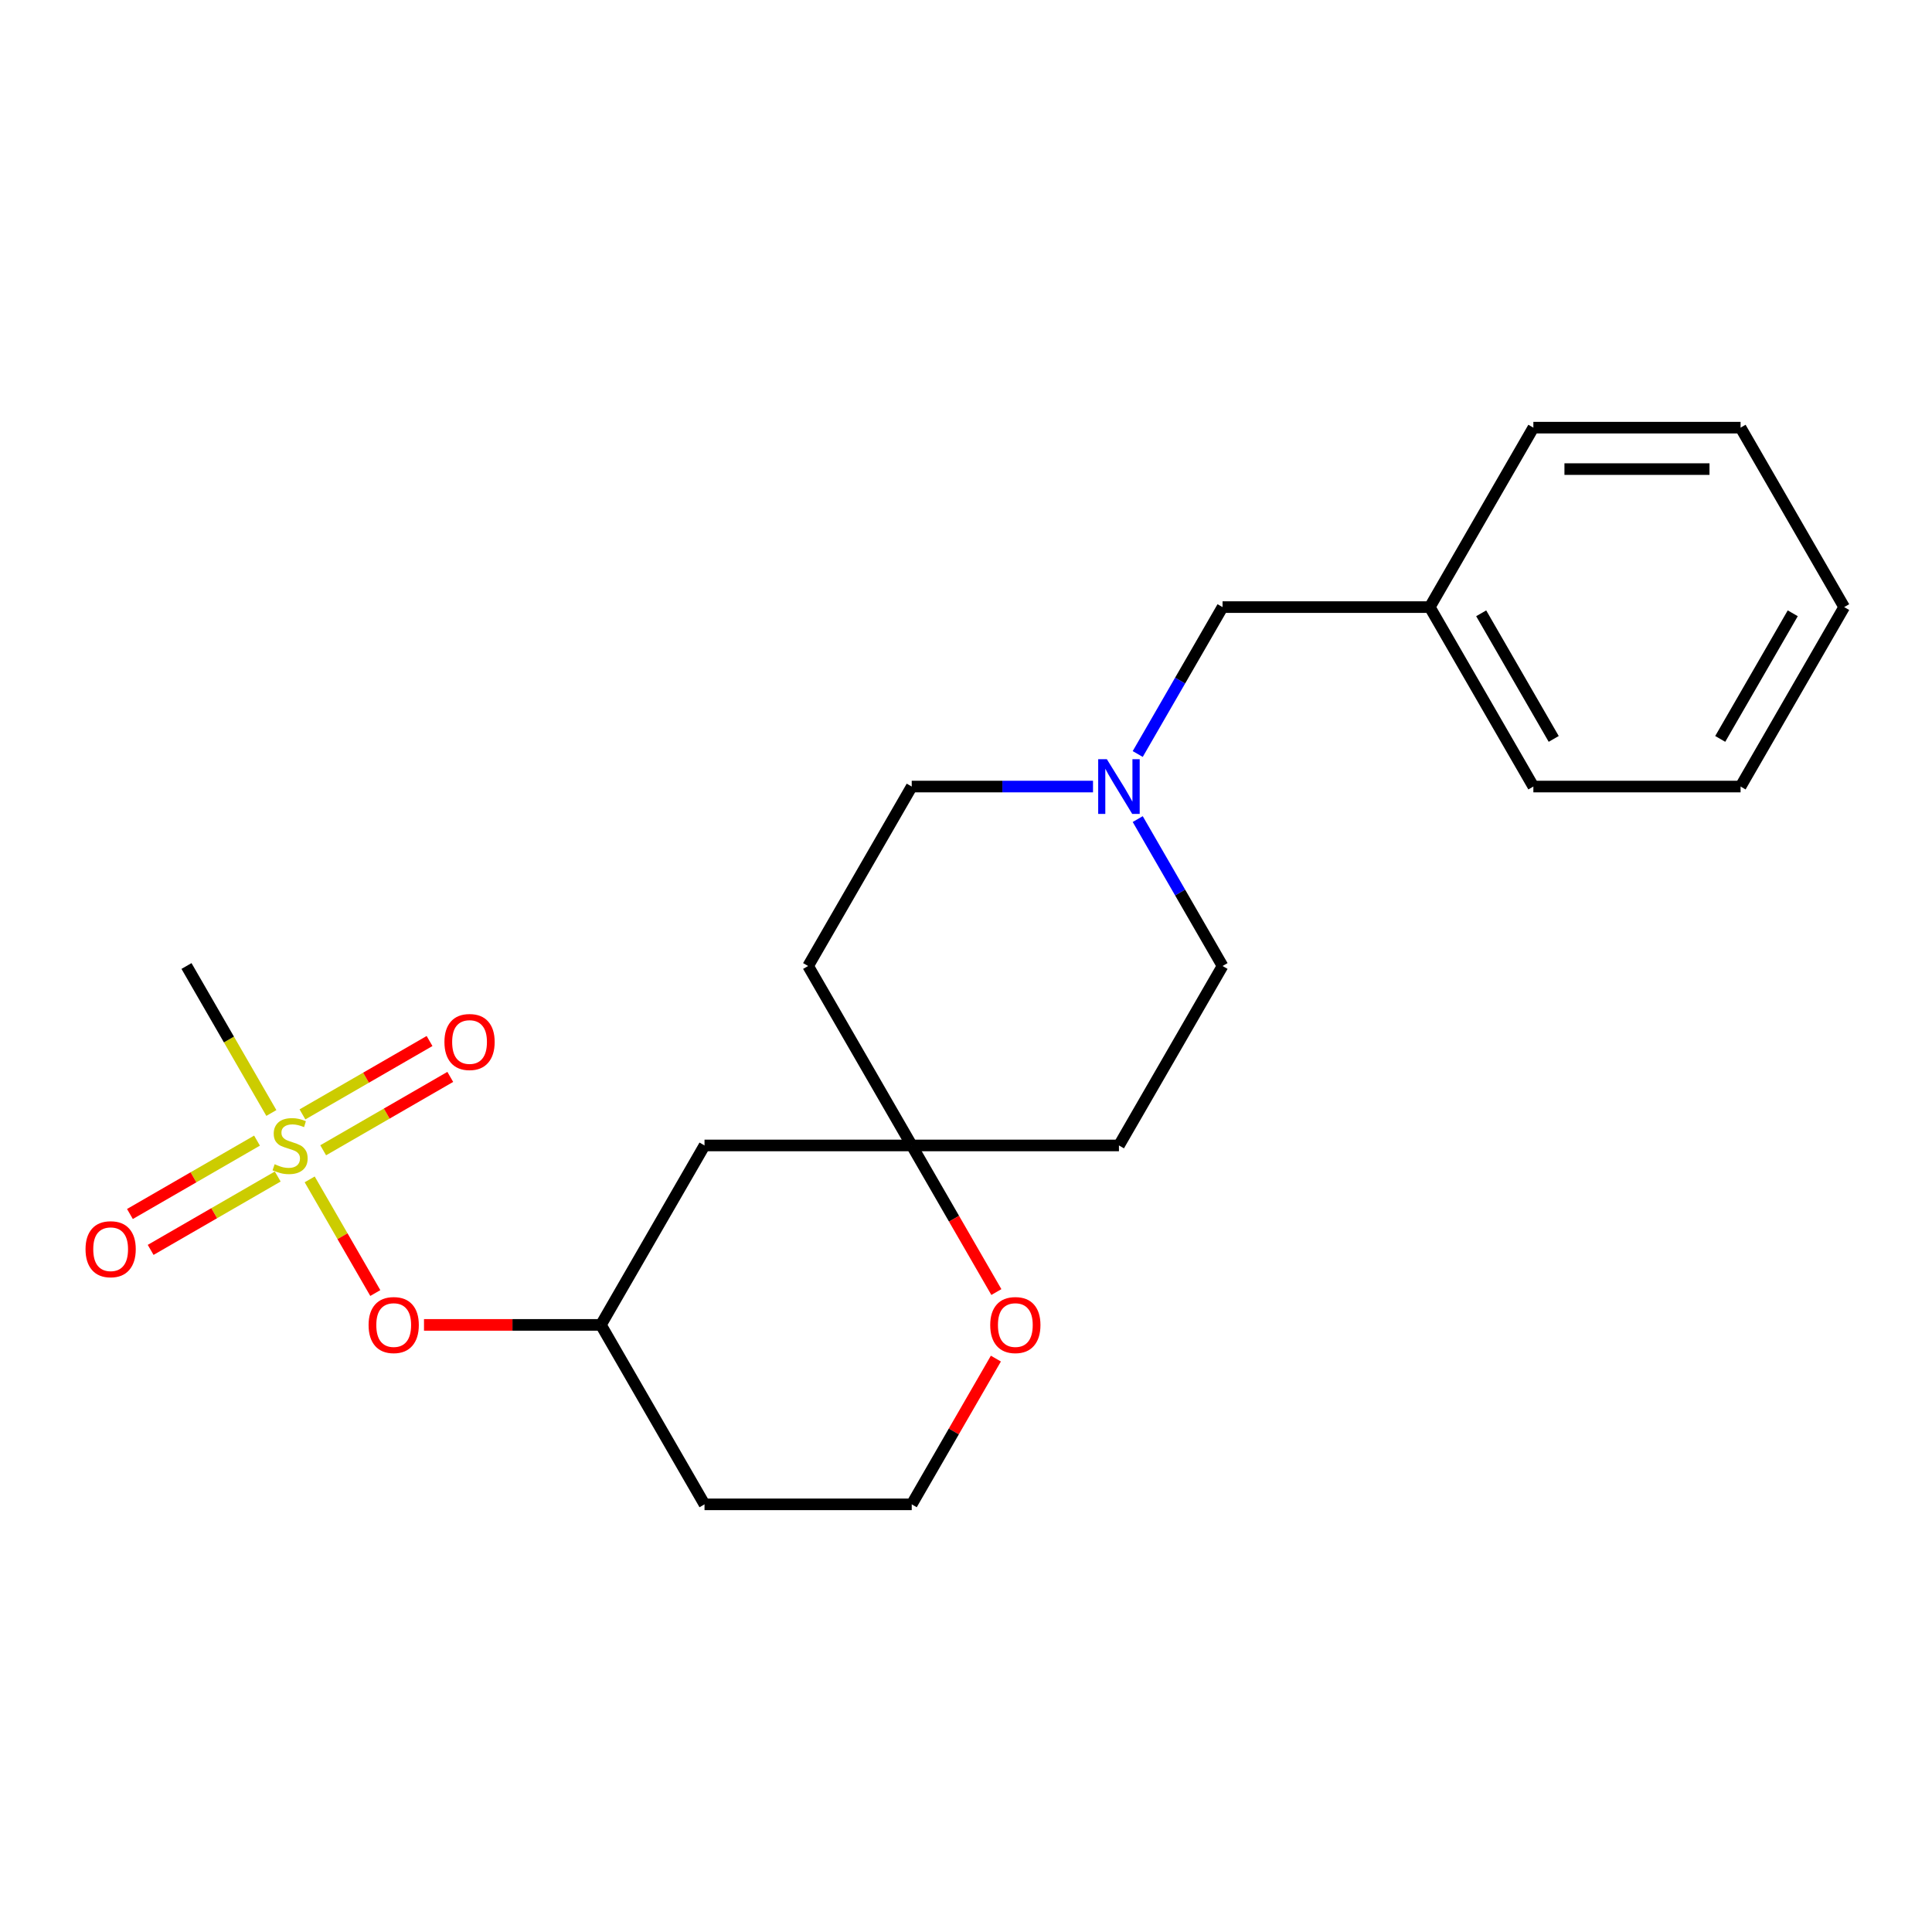 <?xml version='1.0' encoding='iso-8859-1'?>
<svg version='1.1' baseProfile='full'
              xmlns='http://www.w3.org/2000/svg'
                      xmlns:rdkit='http://www.rdkit.org/xml'
                      xmlns:xlink='http://www.w3.org/1999/xlink'
                  xml:space='preserve'
width='1000px' height='1000px' viewBox='0 0 1000 1000'>
<!-- END OF HEADER -->
<rect style='opacity:1.0;fill:#FFFFFF;stroke:none' width='1000' height='1000' x='0' y='0'> </rect>
<path class='bond-2' d='M 160.293,610.444 L 177.275,639.858' style='fill:none;fill-rule:evenodd;stroke:#CCCC00;stroke-width:6px;stroke-linecap:butt;stroke-linejoin:miter;stroke-opacity:1' />
<path class='bond-2' d='M 177.275,639.858 L 194.257,669.272' style='fill:none;fill-rule:evenodd;stroke:#FF0000;stroke-width:6px;stroke-linecap:butt;stroke-linejoin:miter;stroke-opacity:1' />
<path class='bond-3' d='M 167.278,595.381 L 200.168,576.392' style='fill:none;fill-rule:evenodd;stroke:#CCCC00;stroke-width:6px;stroke-linecap:butt;stroke-linejoin:miter;stroke-opacity:1' />
<path class='bond-3' d='M 200.168,576.392 L 233.058,557.403' style='fill:none;fill-rule:evenodd;stroke:#FF0000;stroke-width:6px;stroke-linecap:butt;stroke-linejoin:miter;stroke-opacity:1' />
<path class='bond-3' d='M 156.553,576.804 L 189.443,557.815' style='fill:none;fill-rule:evenodd;stroke:#CCCC00;stroke-width:6px;stroke-linecap:butt;stroke-linejoin:miter;stroke-opacity:1' />
<path class='bond-3' d='M 189.443,557.815 L 222.333,538.826' style='fill:none;fill-rule:evenodd;stroke:#FF0000;stroke-width:6px;stroke-linecap:butt;stroke-linejoin:miter;stroke-opacity:1' />
<path class='bond-4' d='M 133.03,590.385 L 100.14,609.374' style='fill:none;fill-rule:evenodd;stroke:#CCCC00;stroke-width:6px;stroke-linecap:butt;stroke-linejoin:miter;stroke-opacity:1' />
<path class='bond-4' d='M 100.14,609.374 L 67.25,628.363' style='fill:none;fill-rule:evenodd;stroke:#FF0000;stroke-width:6px;stroke-linecap:butt;stroke-linejoin:miter;stroke-opacity:1' />
<path class='bond-4' d='M 143.755,608.962 L 110.865,627.951' style='fill:none;fill-rule:evenodd;stroke:#CCCC00;stroke-width:6px;stroke-linecap:butt;stroke-linejoin:miter;stroke-opacity:1' />
<path class='bond-4' d='M 110.865,627.951 L 77.975,646.94' style='fill:none;fill-rule:evenodd;stroke:#FF0000;stroke-width:6px;stroke-linecap:butt;stroke-linejoin:miter;stroke-opacity:1' />
<path class='bond-13' d='M 140.454,576.082 L 118.491,538.041' style='fill:none;fill-rule:evenodd;stroke:#CCCC00;stroke-width:6px;stroke-linecap:butt;stroke-linejoin:miter;stroke-opacity:1' />
<path class='bond-13' d='M 118.491,538.041 L 96.528,500' style='fill:none;fill-rule:evenodd;stroke:#000000;stroke-width:6px;stroke-linecap:butt;stroke-linejoin:miter;stroke-opacity:1' />
<path class='bond-0' d='M 471.911,592.883 L 364.658,592.883' style='fill:none;fill-rule:evenodd;stroke:#000000;stroke-width:6px;stroke-linecap:butt;stroke-linejoin:miter;stroke-opacity:1' />
<path class='bond-8' d='M 471.911,592.883 L 579.163,592.883' style='fill:none;fill-rule:evenodd;stroke:#000000;stroke-width:6px;stroke-linecap:butt;stroke-linejoin:miter;stroke-opacity:1' />
<path class='bond-9' d='M 471.911,592.883 L 418.284,500' style='fill:none;fill-rule:evenodd;stroke:#000000;stroke-width:6px;stroke-linecap:butt;stroke-linejoin:miter;stroke-opacity:1' />
<path class='bond-22' d='M 471.911,592.883 L 493.816,630.824' style='fill:none;fill-rule:evenodd;stroke:#000000;stroke-width:6px;stroke-linecap:butt;stroke-linejoin:miter;stroke-opacity:1' />
<path class='bond-22' d='M 493.816,630.824 L 515.721,668.765' style='fill:none;fill-rule:evenodd;stroke:#FF0000;stroke-width:6px;stroke-linecap:butt;stroke-linejoin:miter;stroke-opacity:1' />
<path class='bond-1' d='M 565.741,407.117 L 518.826,407.117' style='fill:none;fill-rule:evenodd;stroke:#0000FF;stroke-width:6px;stroke-linecap:butt;stroke-linejoin:miter;stroke-opacity:1' />
<path class='bond-1' d='M 518.826,407.117 L 471.911,407.117' style='fill:none;fill-rule:evenodd;stroke:#000000;stroke-width:6px;stroke-linecap:butt;stroke-linejoin:miter;stroke-opacity:1' />
<path class='bond-10' d='M 588.886,390.276 L 610.837,352.255' style='fill:none;fill-rule:evenodd;stroke:#0000FF;stroke-width:6px;stroke-linecap:butt;stroke-linejoin:miter;stroke-opacity:1' />
<path class='bond-10' d='M 610.837,352.255 L 632.789,314.234' style='fill:none;fill-rule:evenodd;stroke:#000000;stroke-width:6px;stroke-linecap:butt;stroke-linejoin:miter;stroke-opacity:1' />
<path class='bond-23' d='M 588.886,423.958 L 610.837,461.979' style='fill:none;fill-rule:evenodd;stroke:#0000FF;stroke-width:6px;stroke-linecap:butt;stroke-linejoin:miter;stroke-opacity:1' />
<path class='bond-23' d='M 610.837,461.979 L 632.789,500' style='fill:none;fill-rule:evenodd;stroke:#000000;stroke-width:6px;stroke-linecap:butt;stroke-linejoin:miter;stroke-opacity:1' />
<path class='bond-7' d='M 219.461,685.766 L 265.247,685.766' style='fill:none;fill-rule:evenodd;stroke:#FF0000;stroke-width:6px;stroke-linecap:butt;stroke-linejoin:miter;stroke-opacity:1' />
<path class='bond-7' d='M 265.247,685.766 L 311.032,685.766' style='fill:none;fill-rule:evenodd;stroke:#000000;stroke-width:6px;stroke-linecap:butt;stroke-linejoin:miter;stroke-opacity:1' />
<path class='bond-5' d='M 515.467,703.208 L 493.689,740.928' style='fill:none;fill-rule:evenodd;stroke:#FF0000;stroke-width:6px;stroke-linecap:butt;stroke-linejoin:miter;stroke-opacity:1' />
<path class='bond-5' d='M 493.689,740.928 L 471.911,778.649' style='fill:none;fill-rule:evenodd;stroke:#000000;stroke-width:6px;stroke-linecap:butt;stroke-linejoin:miter;stroke-opacity:1' />
<path class='bond-6' d='M 364.658,592.883 L 311.032,685.766' style='fill:none;fill-rule:evenodd;stroke:#000000;stroke-width:6px;stroke-linecap:butt;stroke-linejoin:miter;stroke-opacity:1' />
<path class='bond-15' d='M 311.032,685.766 L 364.658,778.649' style='fill:none;fill-rule:evenodd;stroke:#000000;stroke-width:6px;stroke-linecap:butt;stroke-linejoin:miter;stroke-opacity:1' />
<path class='bond-11' d='M 579.163,592.883 L 632.789,500' style='fill:none;fill-rule:evenodd;stroke:#000000;stroke-width:6px;stroke-linecap:butt;stroke-linejoin:miter;stroke-opacity:1' />
<path class='bond-12' d='M 418.284,500 L 471.911,407.117' style='fill:none;fill-rule:evenodd;stroke:#000000;stroke-width:6px;stroke-linecap:butt;stroke-linejoin:miter;stroke-opacity:1' />
<path class='bond-16' d='M 632.789,314.234 L 740.041,314.234' style='fill:none;fill-rule:evenodd;stroke:#000000;stroke-width:6px;stroke-linecap:butt;stroke-linejoin:miter;stroke-opacity:1' />
<path class='bond-14' d='M 471.911,778.649 L 364.658,778.649' style='fill:none;fill-rule:evenodd;stroke:#000000;stroke-width:6px;stroke-linecap:butt;stroke-linejoin:miter;stroke-opacity:1' />
<path class='bond-17' d='M 740.041,314.234 L 793.667,407.117' style='fill:none;fill-rule:evenodd;stroke:#000000;stroke-width:6px;stroke-linecap:butt;stroke-linejoin:miter;stroke-opacity:1' />
<path class='bond-17' d='M 766.662,317.441 L 804.2,382.459' style='fill:none;fill-rule:evenodd;stroke:#000000;stroke-width:6px;stroke-linecap:butt;stroke-linejoin:miter;stroke-opacity:1' />
<path class='bond-18' d='M 740.041,314.234 L 793.667,221.351' style='fill:none;fill-rule:evenodd;stroke:#000000;stroke-width:6px;stroke-linecap:butt;stroke-linejoin:miter;stroke-opacity:1' />
<path class='bond-20' d='M 793.667,407.117 L 900.919,407.117' style='fill:none;fill-rule:evenodd;stroke:#000000;stroke-width:6px;stroke-linecap:butt;stroke-linejoin:miter;stroke-opacity:1' />
<path class='bond-19' d='M 793.667,221.351 L 900.919,221.351' style='fill:none;fill-rule:evenodd;stroke:#000000;stroke-width:6px;stroke-linecap:butt;stroke-linejoin:miter;stroke-opacity:1' />
<path class='bond-19' d='M 809.755,242.801 L 884.832,242.801' style='fill:none;fill-rule:evenodd;stroke:#000000;stroke-width:6px;stroke-linecap:butt;stroke-linejoin:miter;stroke-opacity:1' />
<path class='bond-21' d='M 900.919,221.351 L 954.545,314.234' style='fill:none;fill-rule:evenodd;stroke:#000000;stroke-width:6px;stroke-linecap:butt;stroke-linejoin:miter;stroke-opacity:1' />
<path class='bond-24' d='M 900.919,407.117 L 954.545,314.234' style='fill:none;fill-rule:evenodd;stroke:#000000;stroke-width:6px;stroke-linecap:butt;stroke-linejoin:miter;stroke-opacity:1' />
<path class='bond-24' d='M 890.387,382.459 L 927.925,317.441' style='fill:none;fill-rule:evenodd;stroke:#000000;stroke-width:6px;stroke-linecap:butt;stroke-linejoin:miter;stroke-opacity:1' />
<path  class='atom-0' d='M 142.154 602.603
Q 142.474 602.723, 143.794 603.283
Q 145.114 603.843, 146.554 604.203
Q 148.034 604.523, 149.474 604.523
Q 152.154 604.523, 153.714 603.243
Q 155.274 601.923, 155.274 599.643
Q 155.274 598.083, 154.474 597.123
Q 153.714 596.163, 152.514 595.643
Q 151.314 595.123, 149.314 594.523
Q 146.794 593.763, 145.274 593.043
Q 143.794 592.323, 142.714 590.803
Q 141.674 589.283, 141.674 586.723
Q 141.674 583.163, 144.074 580.963
Q 146.514 578.763, 151.314 578.763
Q 154.594 578.763, 158.314 580.323
L 157.394 583.403
Q 153.994 582.003, 151.434 582.003
Q 148.674 582.003, 147.154 583.163
Q 145.634 584.283, 145.674 586.243
Q 145.674 587.763, 146.434 588.683
Q 147.234 589.603, 148.354 590.123
Q 149.514 590.643, 151.434 591.243
Q 153.994 592.043, 155.514 592.843
Q 157.034 593.643, 158.114 595.283
Q 159.234 596.883, 159.234 599.643
Q 159.234 603.563, 156.594 605.683
Q 153.994 607.763, 149.634 607.763
Q 147.114 607.763, 145.194 607.203
Q 143.314 606.683, 141.074 605.763
L 142.154 602.603
' fill='#CCCC00'/>
<path  class='atom-2' d='M 572.903 392.957
L 582.183 407.957
Q 583.103 409.437, 584.583 412.117
Q 586.063 414.797, 586.143 414.957
L 586.143 392.957
L 589.903 392.957
L 589.903 421.277
L 586.023 421.277
L 576.063 404.877
Q 574.903 402.957, 573.663 400.757
Q 572.463 398.557, 572.103 397.877
L 572.103 421.277
L 568.423 421.277
L 568.423 392.957
L 572.903 392.957
' fill='#0000FF'/>
<path  class='atom-3' d='M 190.78 685.846
Q 190.78 679.046, 194.14 675.246
Q 197.5 671.446, 203.78 671.446
Q 210.06 671.446, 213.42 675.246
Q 216.78 679.046, 216.78 685.846
Q 216.78 692.726, 213.38 696.646
Q 209.98 700.526, 203.78 700.526
Q 197.54 700.526, 194.14 696.646
Q 190.78 692.766, 190.78 685.846
M 203.78 697.326
Q 208.1 697.326, 210.42 694.446
Q 212.78 691.526, 212.78 685.846
Q 212.78 680.286, 210.42 677.486
Q 208.1 674.646, 203.78 674.646
Q 199.46 674.646, 197.1 677.446
Q 194.78 680.246, 194.78 685.846
Q 194.78 691.566, 197.1 694.446
Q 199.46 697.326, 203.78 697.326
' fill='#FF0000'/>
<path  class='atom-4' d='M 230.037 539.337
Q 230.037 532.537, 233.397 528.737
Q 236.757 524.937, 243.037 524.937
Q 249.317 524.937, 252.677 528.737
Q 256.037 532.537, 256.037 539.337
Q 256.037 546.217, 252.637 550.137
Q 249.237 554.017, 243.037 554.017
Q 236.797 554.017, 233.397 550.137
Q 230.037 546.257, 230.037 539.337
M 243.037 550.817
Q 247.357 550.817, 249.677 547.937
Q 252.037 545.017, 252.037 539.337
Q 252.037 533.777, 249.677 530.977
Q 247.357 528.137, 243.037 528.137
Q 238.717 528.137, 236.357 530.937
Q 234.037 533.737, 234.037 539.337
Q 234.037 545.057, 236.357 547.937
Q 238.717 550.817, 243.037 550.817
' fill='#FF0000'/>
<path  class='atom-5' d='M 44.271 646.589
Q 44.271 639.789, 47.631 635.989
Q 50.991 632.189, 57.271 632.189
Q 63.551 632.189, 66.911 635.989
Q 70.271 639.789, 70.271 646.589
Q 70.271 653.469, 66.871 657.389
Q 63.471 661.269, 57.271 661.269
Q 51.031 661.269, 47.631 657.389
Q 44.271 653.509, 44.271 646.589
M 57.271 658.069
Q 61.591 658.069, 63.911 655.189
Q 66.271 652.269, 66.271 646.589
Q 66.271 641.029, 63.911 638.229
Q 61.591 635.389, 57.271 635.389
Q 52.951 635.389, 50.591 638.189
Q 48.271 640.989, 48.271 646.589
Q 48.271 652.309, 50.591 655.189
Q 52.951 658.069, 57.271 658.069
' fill='#FF0000'/>
<path  class='atom-6' d='M 512.537 685.846
Q 512.537 679.046, 515.897 675.246
Q 519.257 671.446, 525.537 671.446
Q 531.817 671.446, 535.177 675.246
Q 538.537 679.046, 538.537 685.846
Q 538.537 692.726, 535.137 696.646
Q 531.737 700.526, 525.537 700.526
Q 519.297 700.526, 515.897 696.646
Q 512.537 692.766, 512.537 685.846
M 525.537 697.326
Q 529.857 697.326, 532.177 694.446
Q 534.537 691.526, 534.537 685.846
Q 534.537 680.286, 532.177 677.486
Q 529.857 674.646, 525.537 674.646
Q 521.217 674.646, 518.857 677.446
Q 516.537 680.246, 516.537 685.846
Q 516.537 691.566, 518.857 694.446
Q 521.217 697.326, 525.537 697.326
' fill='#FF0000'/>
</svg>
